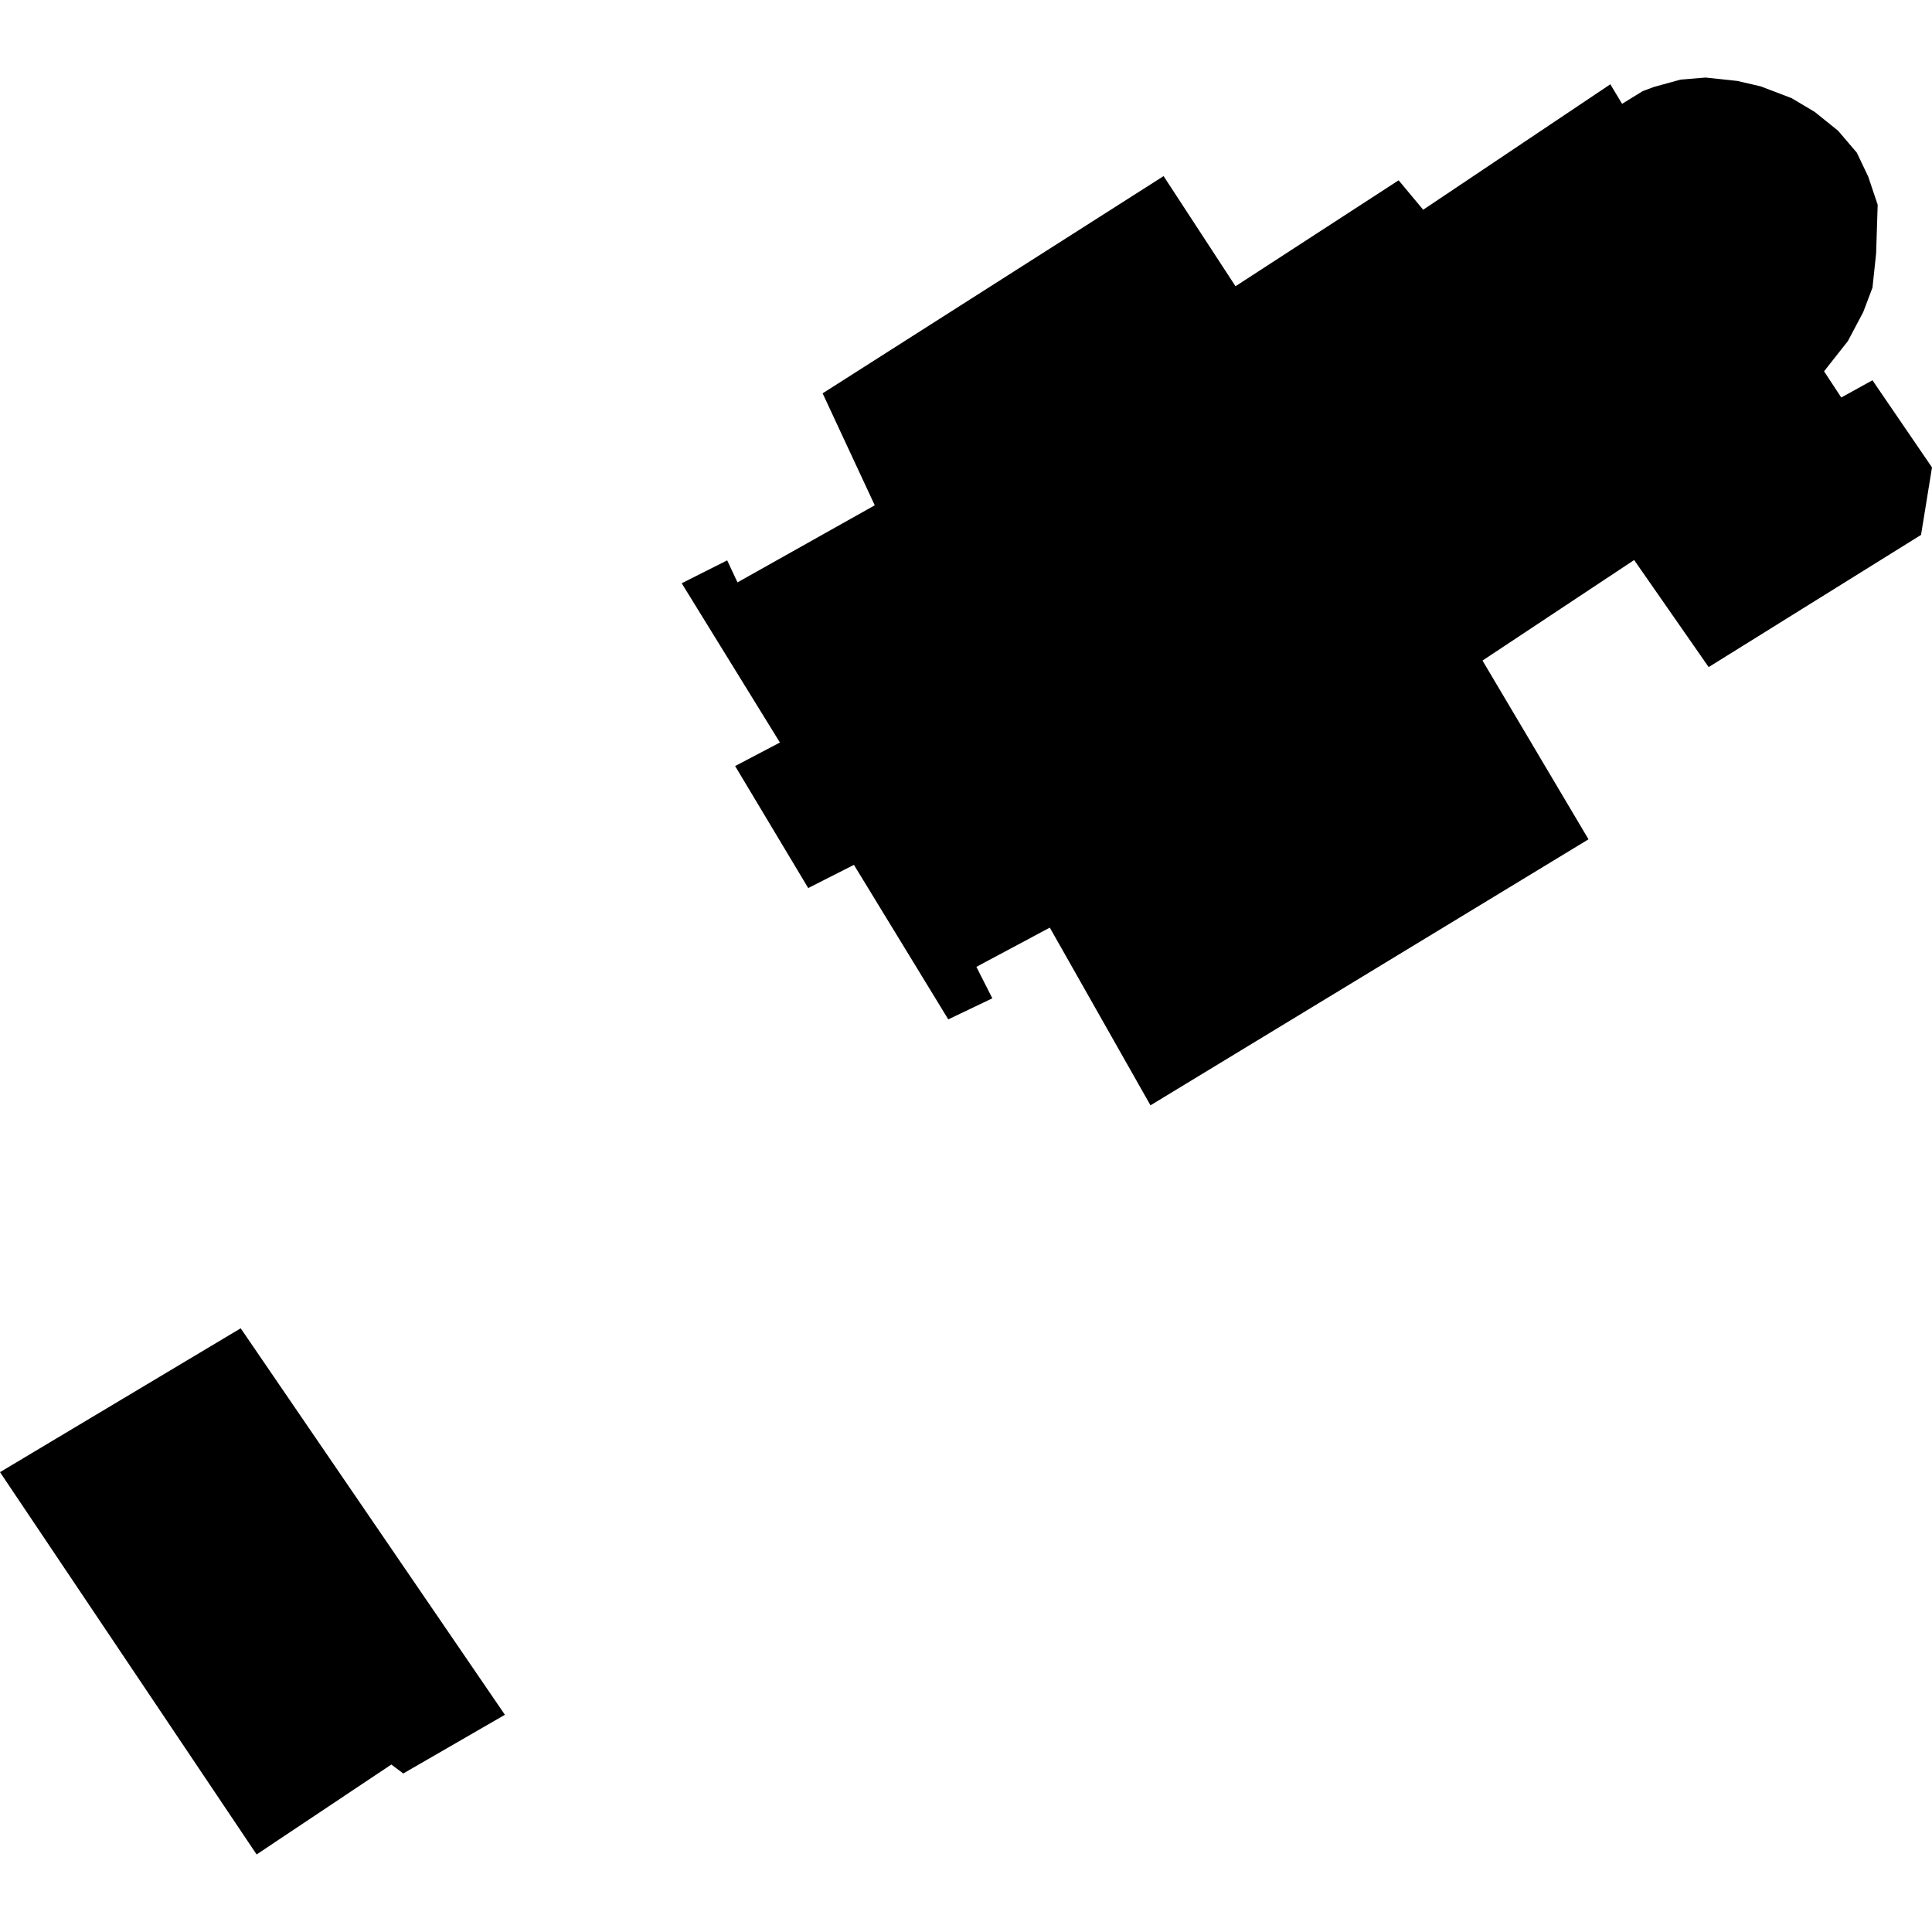 <?xml version="1.0" encoding="utf-8" standalone="no"?>
<!DOCTYPE svg PUBLIC "-//W3C//DTD SVG 1.1//EN"
  "http://www.w3.org/Graphics/SVG/1.1/DTD/svg11.dtd">
<!-- Created with matplotlib (https://matplotlib.org/) -->
<svg height="288pt" version="1.1" viewBox="0 0 288 288" width="288pt" xmlns="http://www.w3.org/2000/svg" xmlns:xlink="http://www.w3.org/1999/xlink">
 <defs>
  <style type="text/css">
*{stroke-linecap:butt;stroke-linejoin:round;}
  </style>
 </defs>
 <g id="figure_1">
  <g id="patch_1">
   <path d="M 0 288 
L 288 288 
L 288 0 
L 0 0 
z
" style="fill:none;opacity:0;"/>
  </g>
  <g id="axes_1">
   <g id="PatchCollection_1">
    <path clip-path="url(#pc4c937a778)" d="M 58.336 263.036 
L 38.253 276.439 
L 0 219.451 
L 35.88 198.007 
L 75.265 255.62 
L 60.113 264.369 
L 58.336 263.036 
"/>
    <path clip-path="url(#pc4c937a778)" d="M 109.934 86.814 
L 108.399 83.532 
L 101.62 86.945 
L 116.26 110.686 
L 109.583 114.193 
L 120.479 132.381 
L 127.293 128.923 
L 141.358 151.956 
L 147.924 148.819 
L 145.549 144.127 
L 156.493 138.279 
L 171.5 164.769 
L 236.795 125.114 
L 220.994 98.469 
L 243.599 83.483 
L 254.708 99.443 
L 286.366 79.737 
L 288 69.677 
L 279.124 56.686 
L 274.472 59.253 
L 271.91 55.349 
L 275.454 50.855 
L 277.747 46.526 
L 279.128 42.878 
L 279.67 37.773 
L 279.903 30.524 
L 278.489 26.314 
L 276.787 22.75 
L 274.005 19.492 
L 270.523 16.687 
L 267.062 14.626 
L 262.453 12.87 
L 258.97 12.064 
L 254.234 11.561 
L 250.523 11.866 
L 246.556 12.958 
L 244.882 13.579 
L 241.801 15.477 
L 240.052 12.563 
L 212.152 31.266 
L 208.49 26.877 
L 184.175 42.669 
L 173.455 26.251 
L 122.627 58.633 
L 130.398 75.324 
L 109.934 86.814 
"/>
   </g>
  </g>
 </g>
 <defs>
  <clipPath id="pc4c937a778">
   <rect height="264.879" width="288" x="0" y="11.561"/>
  </clipPath>
 </defs>
</svg>
